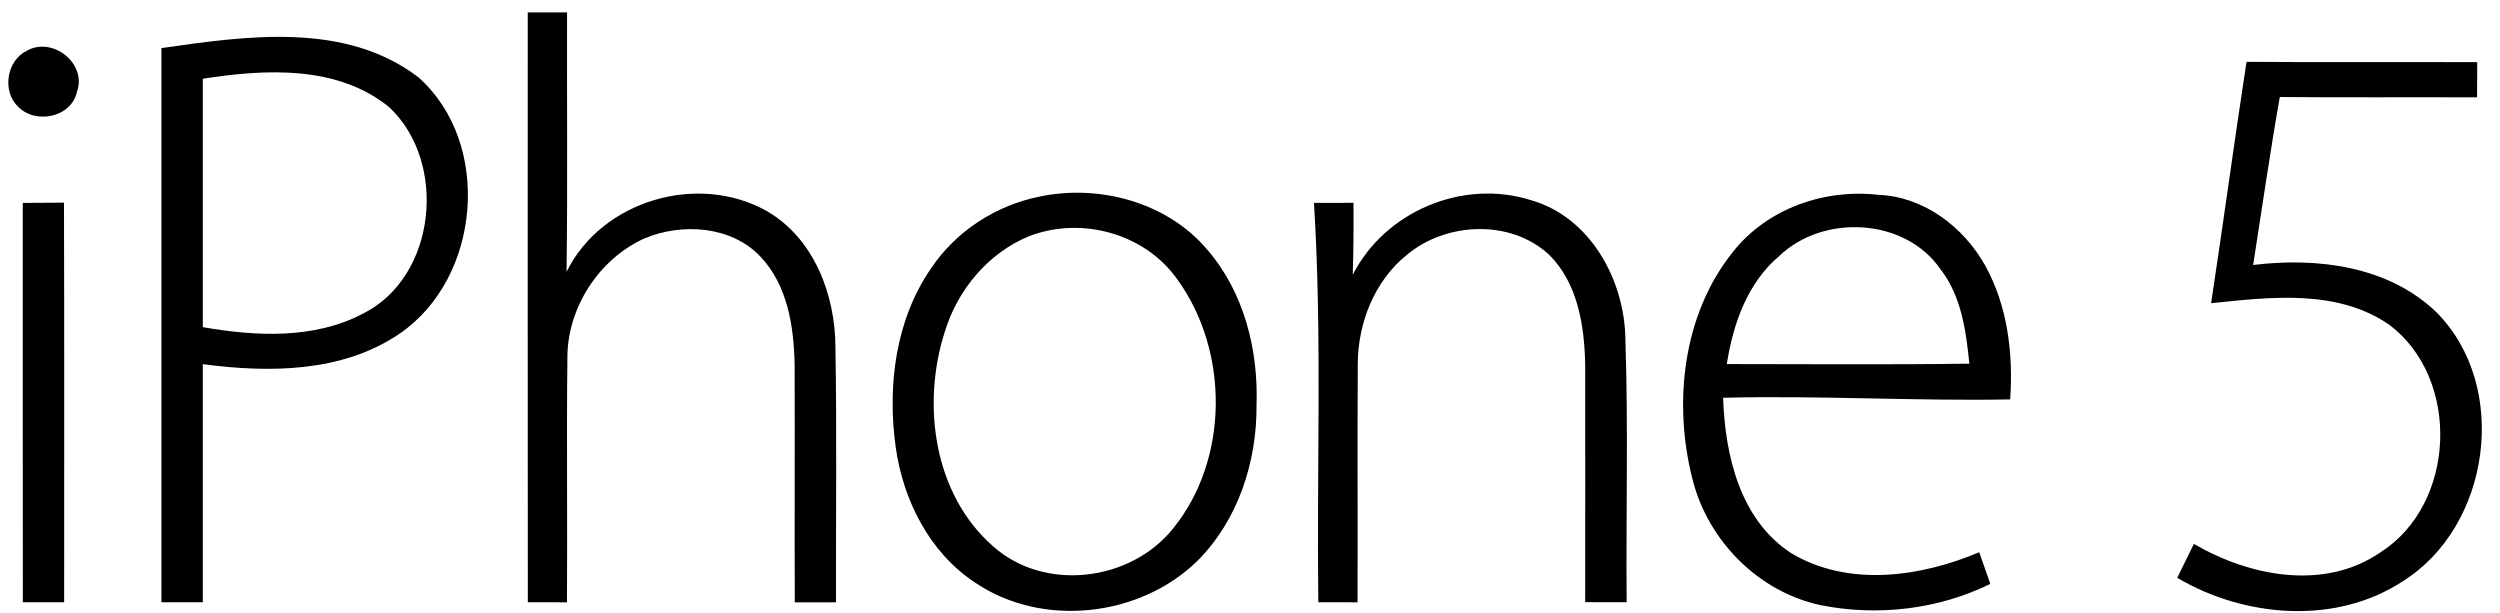<?xml version="1.0" encoding="UTF-8" ?>
<!DOCTYPE svg PUBLIC "-//W3C//DTD SVG 1.1//EN" "http://www.w3.org/Graphics/SVG/1.1/DTD/svg11.dtd">
<svg width="302pt" height="74pt" viewBox="0 0 302 74" version="1.1" xmlns="http://www.w3.org/2000/svg">
<g id="#000000ff">
<path fill="#000000" opacity="1.00" d=" M 63.75 1.50 C 65.33 1.50 66.91 1.50 68.50 1.50 C 68.47 11.95 68.58 22.39 68.44 32.84 C 72.69 24.21 84.29 20.83 92.60 25.48 C 98.33 28.77 100.91 35.61 100.92 41.97 C 101.10 52.23 100.96 62.49 100.99 72.76 C 99.33 72.75 97.67 72.75 96.01 72.76 C 95.97 63.17 96.03 53.58 95.99 43.99 C 95.89 39.43 95.14 34.45 91.87 31.01 C 88.35 27.28 82.41 26.90 77.87 28.79 C 72.29 31.31 68.45 37.29 68.54 43.44 C 68.43 53.21 68.56 62.99 68.49 72.76 C 66.91 72.76 65.33 72.75 63.76 72.75 C 63.74 49.00 63.75 25.25 63.75 1.50 Z" />
<path fill="#000000" opacity="1.00" d=" M 19.50 5.81 C 29.76 4.34 41.73 2.58 50.57 9.36 C 59.50 17.32 58.10 33.59 48.28 40.30 C 41.37 45.02 32.50 45.05 24.50 43.99 C 24.50 53.58 24.50 63.16 24.50 72.75 C 22.83 72.75 21.17 72.75 19.50 72.75 C 19.50 50.44 19.50 28.13 19.50 5.81 M 24.50 9.51 C 24.50 19.51 24.50 29.52 24.50 39.52 C 30.87 40.63 37.92 41.00 43.82 37.90 C 52.74 33.48 54.10 19.62 47.04 12.97 C 40.78 7.84 32.03 8.34 24.50 9.51 Z" />
<path fill="#000000" opacity="1.00" d=" M 3.24 6.13 C 6.33 4.37 10.50 7.65 9.31 11.04 C 8.64 14.23 4.22 15.08 2.12 12.82 C 0.22 10.94 0.84 7.28 3.24 6.13 Z" />
<path fill="#000000" opacity="1.00" d=" M 267.10 36.63 C 268.58 26.92 269.89 17.18 271.38 7.47 C 280.67 7.54 289.96 7.47 299.25 7.51 C 299.24 8.92 299.23 10.34 299.23 11.76 C 291.28 11.73 283.34 11.79 275.40 11.72 C 274.21 18.47 273.24 25.25 272.18 32.01 C 279.88 31.06 288.52 32.12 294.33 37.73 C 303.24 46.69 300.86 63.62 290.22 70.24 C 282.11 75.53 271.13 74.60 263.01 69.80 C 263.68 68.43 264.35 67.07 265.02 65.70 C 271.74 69.63 280.77 71.40 287.58 66.71 C 296.72 60.86 297.26 45.76 288.65 39.25 C 282.37 34.89 274.27 35.88 267.10 36.63 Z" />
<path fill="#000000" opacity="1.00" d=" M 125.57 23.75 C 132.81 22.22 141.04 24.44 145.88 30.21 C 150.29 35.33 152.02 42.29 151.79 48.94 C 151.84 55.77 149.57 62.82 144.68 67.72 C 137.70 74.59 125.77 75.90 117.65 70.28 C 112.24 66.66 109.08 60.35 108.20 54.01 C 107.18 46.64 108.16 38.66 112.47 32.42 C 115.46 27.94 120.29 24.81 125.57 23.75 M 124.32 28.53 C 119.39 30.54 115.63 35.05 114.12 40.12 C 111.32 48.86 112.79 59.71 119.95 65.98 C 126.18 71.56 136.63 70.25 141.75 63.79 C 148.50 55.43 148.48 42.37 142.22 33.75 C 138.30 28.19 130.63 26.10 124.32 28.53 Z" />
<path fill="#000000" opacity="1.00" d=" M 163.41 33.20 C 167.31 25.53 176.69 21.59 184.91 24.17 C 192.15 26.22 196.31 33.92 196.35 41.11 C 196.70 51.65 196.41 62.21 196.50 72.75 C 194.83 72.75 193.16 72.74 191.49 72.74 C 191.49 63.15 191.51 53.56 191.49 43.97 C 191.39 39.32 190.59 34.20 187.14 30.78 C 182.46 26.44 174.62 26.81 169.87 30.85 C 166.01 34.00 164.03 39.06 164.02 43.97 C 163.96 53.56 164.03 63.16 163.99 72.76 C 162.41 72.75 160.83 72.75 159.25 72.75 C 159.05 56.67 159.72 40.57 158.73 24.51 C 160.32 24.51 161.91 24.50 163.50 24.50 C 163.52 27.40 163.51 30.30 163.41 33.20 Z" />
<path fill="#000000" opacity="1.00" d=" M 209.39 30.36 C 213.52 25.18 220.43 22.77 226.94 23.54 C 232.42 23.76 237.22 27.43 239.83 32.11 C 242.53 36.99 243.21 42.76 242.83 48.25 C 231.27 48.46 219.71 47.76 208.15 48.05 C 208.39 54.98 210.17 62.75 216.34 66.80 C 223.25 70.96 231.98 69.71 239.09 66.71 C 239.53 67.98 239.98 69.26 240.43 70.53 C 234.16 73.63 226.81 74.47 219.97 73.11 C 212.44 71.52 206.33 65.34 204.46 57.92 C 202.09 48.67 203.26 37.96 209.39 30.36 M 214.94 30.92 C 211.08 34.17 209.35 39.14 208.60 43.98 C 218.36 43.98 228.13 44.07 237.90 43.93 C 237.49 39.96 236.94 35.76 234.40 32.51 C 230.13 26.31 220.25 25.82 214.94 30.92 Z" />
<path fill="#000000" opacity="1.00" d=" M 2.75 24.51 C 4.41 24.50 6.07 24.49 7.73 24.48 C 7.78 40.57 7.75 56.66 7.75 72.75 C 6.09 72.75 4.42 72.75 2.76 72.75 C 2.74 56.67 2.75 40.59 2.75 24.51 Z" />
</g>
</svg>
